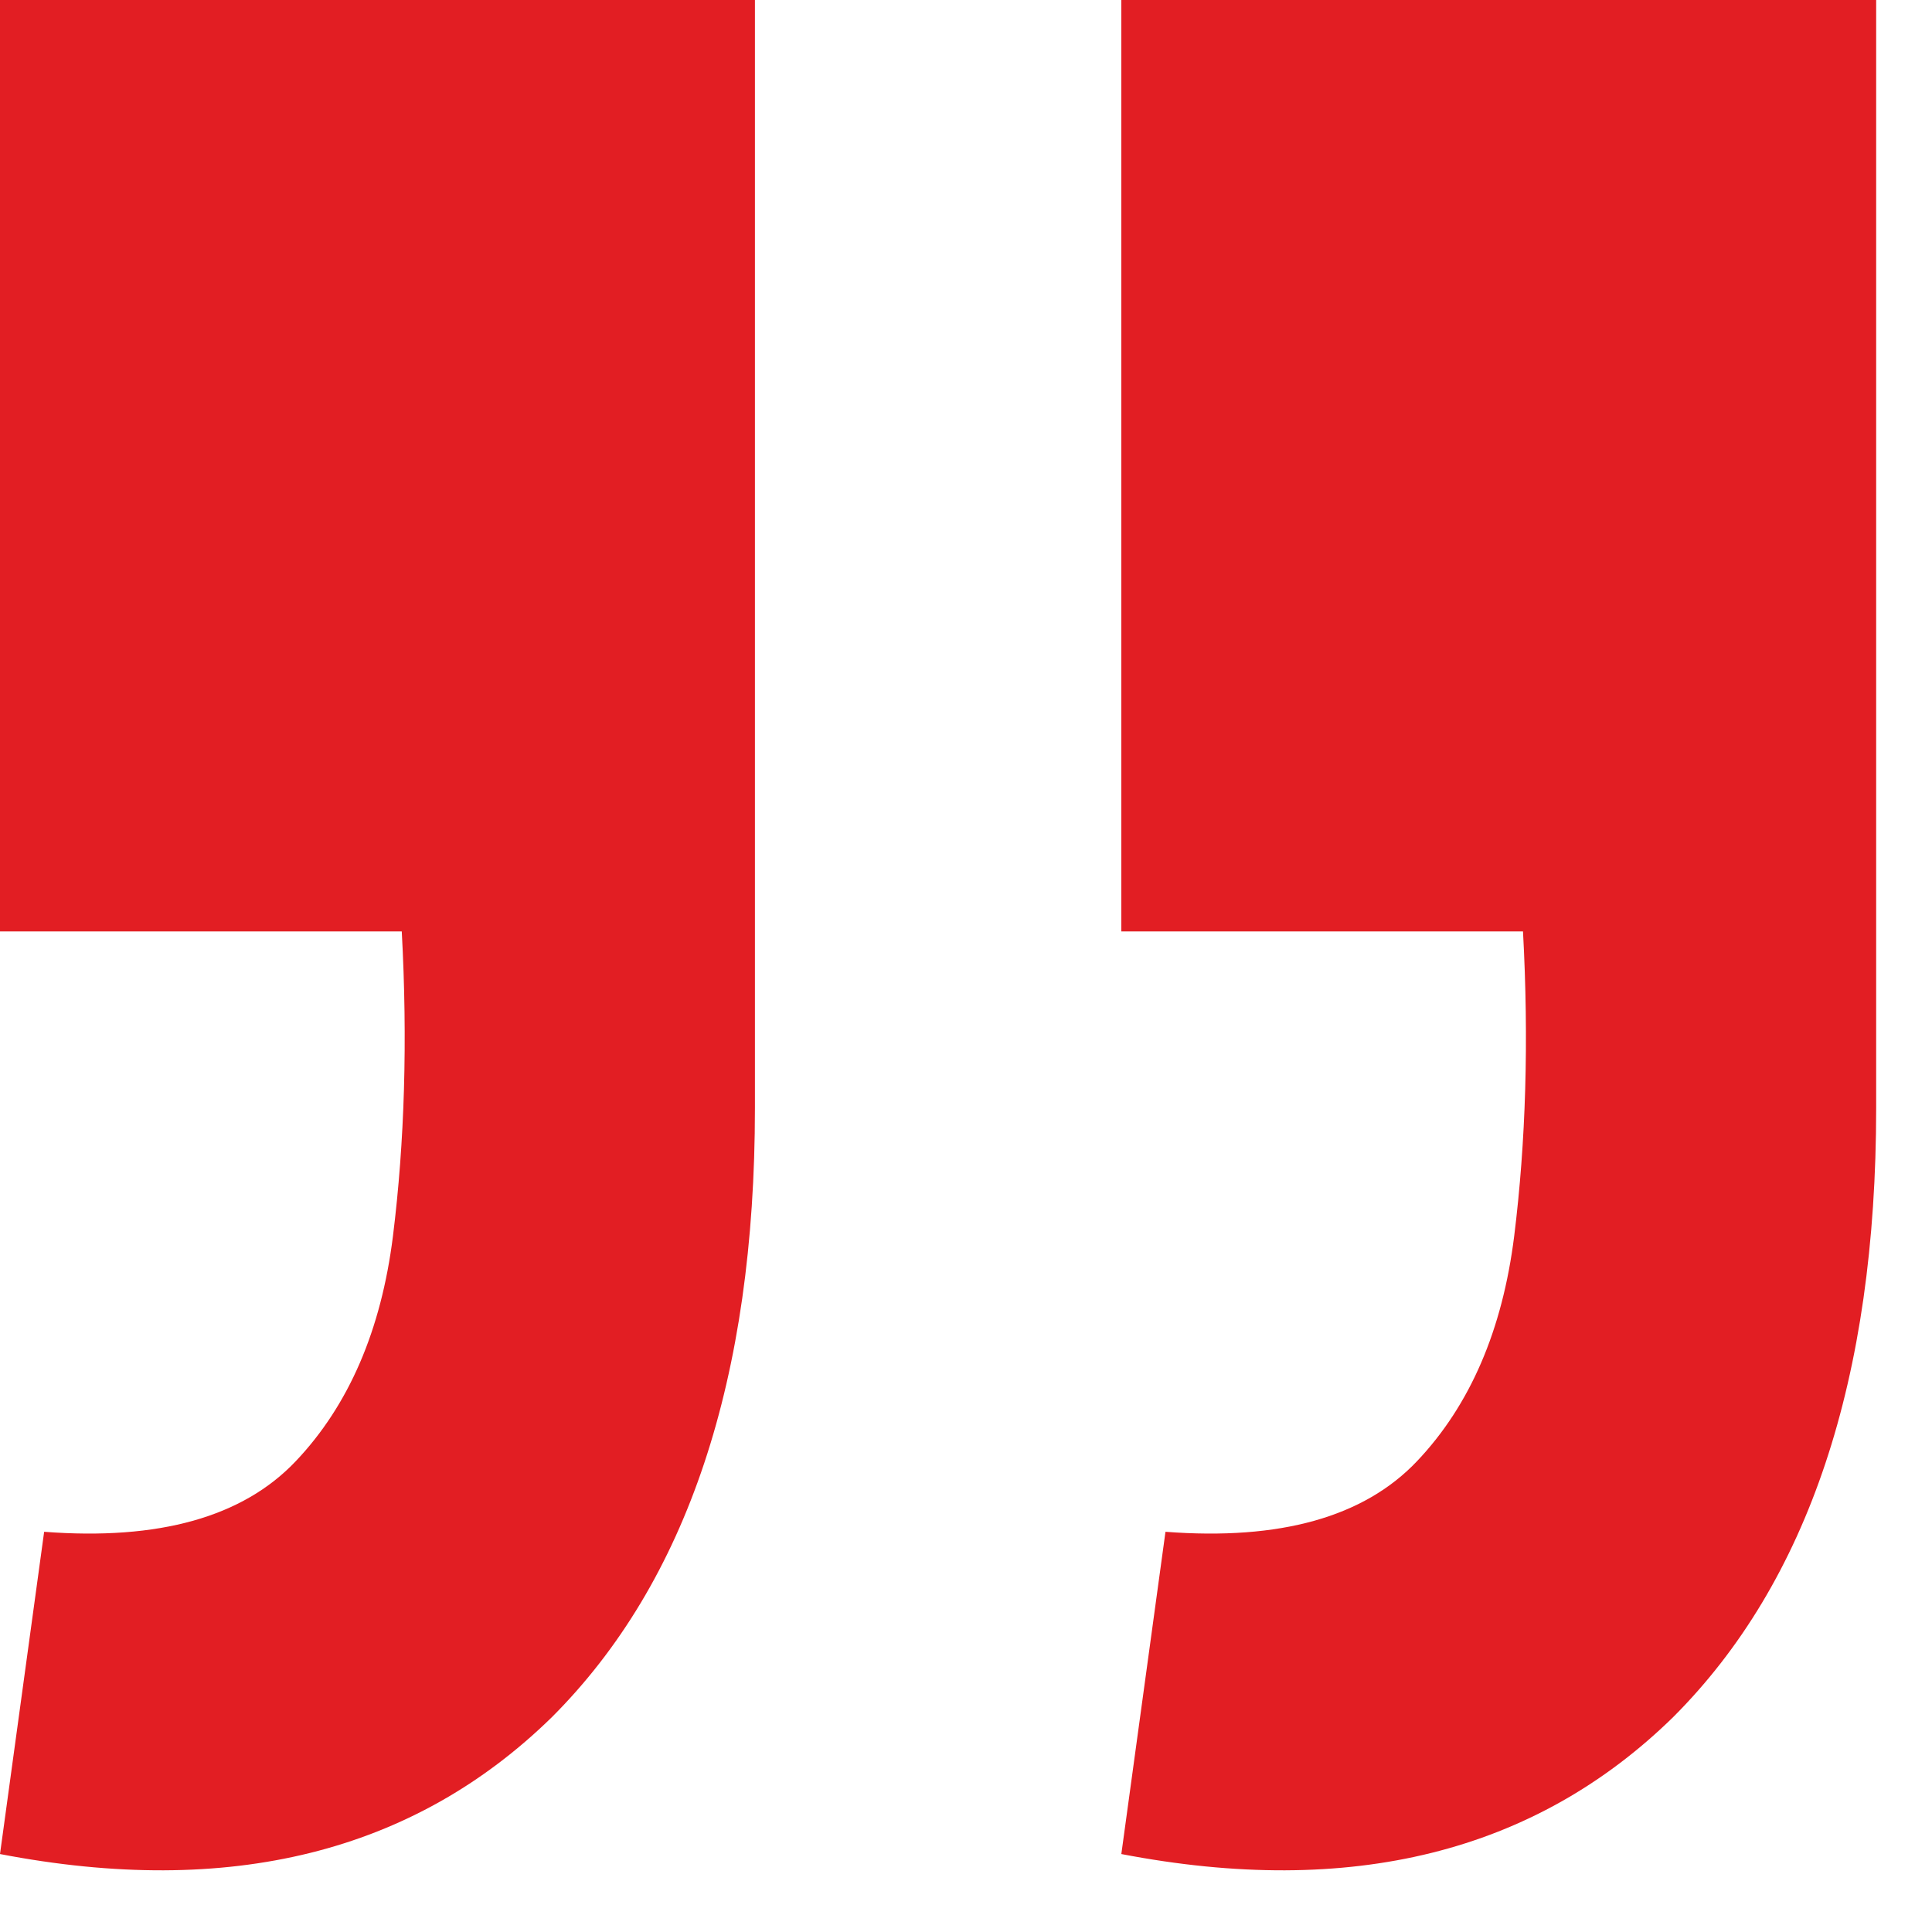 <svg xmlns="http://www.w3.org/2000/svg" width="20" height="20" viewBox="0 0 20 20" fill="none"><path d="M0 19.193L0.457 15.857C1.646 15.948 2.514 15.704 3.062 15.126C3.611 14.547 3.946 13.77 4.068 12.795C4.189 11.82 4.22 10.769 4.159 9.642L0 9.642L0 -0L7.815 -0L7.815 11.47C7.815 14.273 7.114 16.375 5.713 17.776C4.281 19.177 2.377 19.65 0 19.193ZM11.608 19.193L12.065 15.857C13.253 15.948 14.121 15.704 14.669 15.126C15.218 14.547 15.553 13.77 15.675 12.795C15.796 11.82 15.827 10.769 15.766 9.642L11.608 9.642L11.608 -0L19.422 -0L19.422 11.47C19.422 14.273 18.721 16.375 17.32 17.776C15.888 19.177 13.984 19.65 11.608 19.193Z" fill="#E21E23"></path></svg>